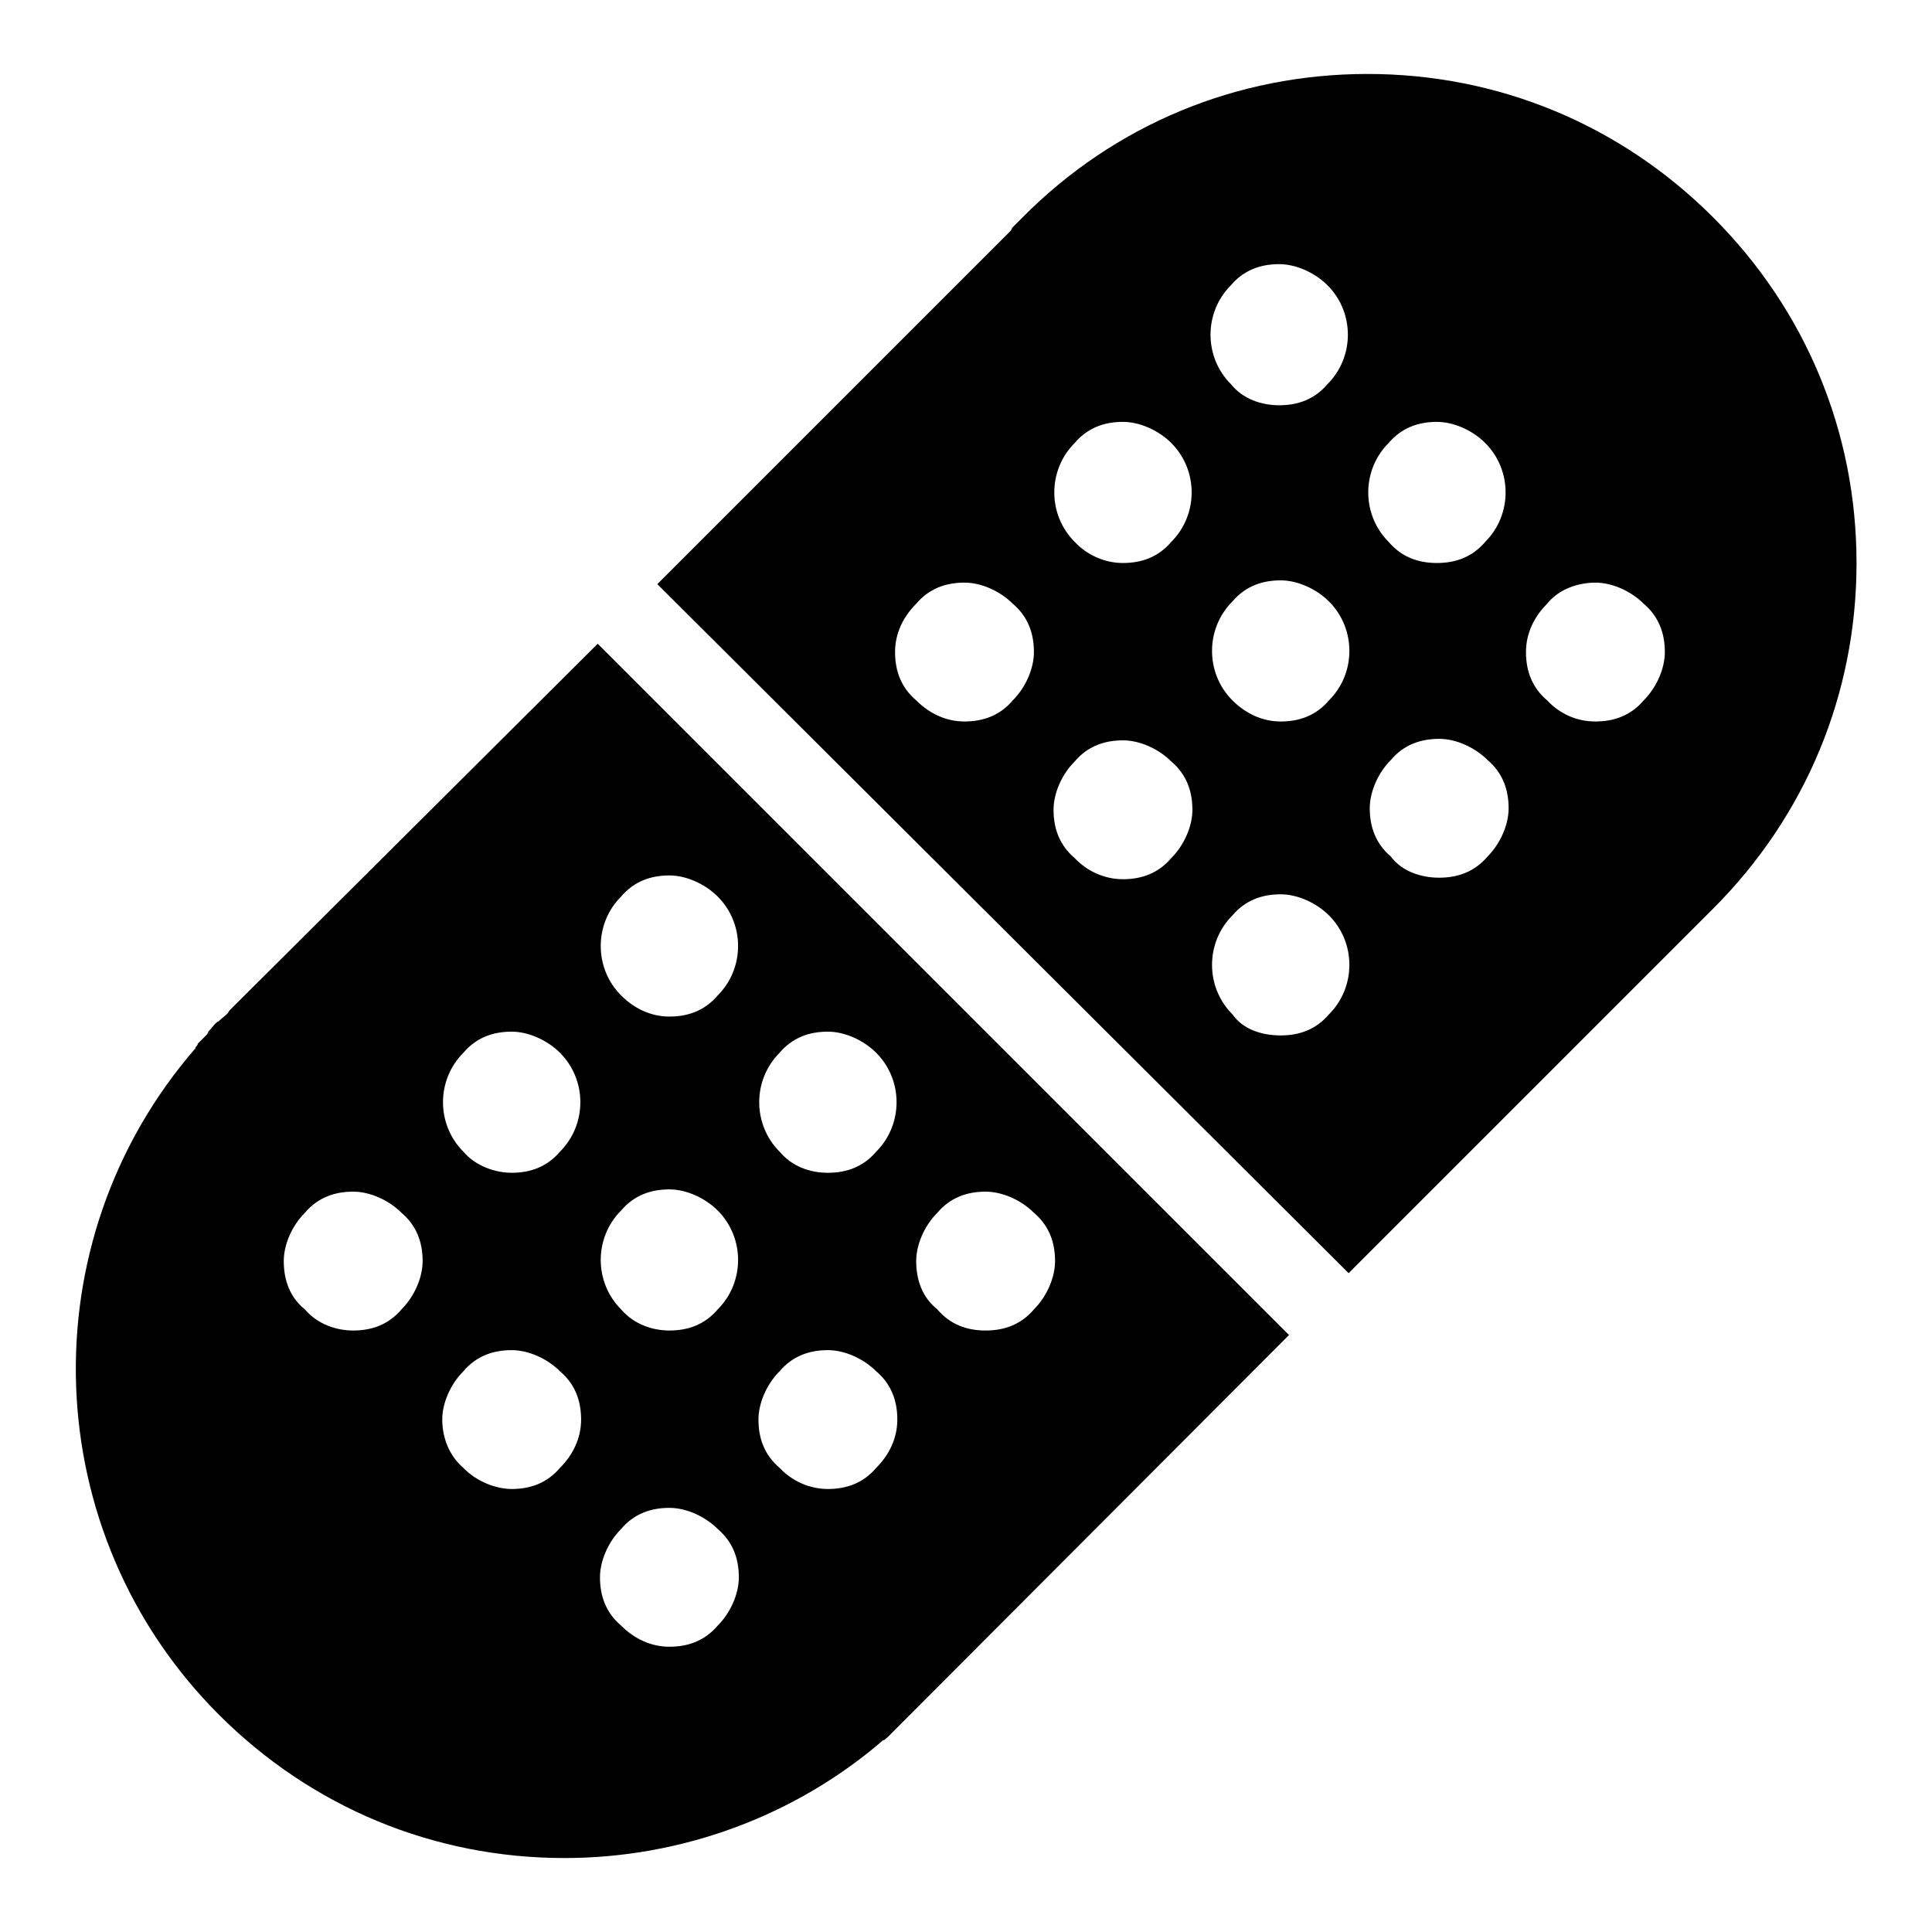 <?xml version="1.0" encoding="utf-8"?>
<!-- Svg Vector Icons : http://www.onlinewebfonts.com/icon -->
<!DOCTYPE svg PUBLIC "-//W3C//DTD SVG 1.1//EN" "http://www.w3.org/Graphics/SVG/1.1/DTD/svg11.dtd">
<svg version="1.1" xmlns="http://www.w3.org/2000/svg" xmlns:xlink="http://www.w3.org/1999/xlink" x="0px" y="0px" viewBox="0 0 256 256" enable-background="new 0 0 256 256" xml:space="preserve">
<g> <path fill="#000000" d="M169.7,137.2c2.5,0,4.7-0.8,6.4-2.8c3.6-3.6,3.6-9.5,0-13.1c-1.7-1.7-4.2-2.8-6.4-2.8 c-2.5,0-4.7,0.8-6.4,2.8c-3.6,3.6-3.6,9.5,0,13.1c0,0,0,0,0,0C164.7,136.4,167.2,137.2,169.7,137.2 M148.8,116.5 c2.5,0,4.7-0.8,6.4-2.8c1.7-1.7,2.8-4.2,2.8-6.4c0-2.5-0.8-4.7-2.8-6.4c-1.7-1.7-4.2-2.8-6.4-2.8c-2.5,0-4.7,0.8-6.4,2.8 c-1.7,1.7-2.8,4.2-2.8,6.4c0,2.5,0.8,4.7,2.8,6.4C144,115.4,146.3,116.5,148.8,116.5 M190.7,116.3c2.5,0,4.7-0.8,6.4-2.8 c1.7-1.7,2.8-4.2,2.8-6.4c0-2.5-0.8-4.7-2.8-6.4c-1.7-1.7-4.2-2.8-6.4-2.8c-2.5,0-4.7,0.8-6.4,2.8c-1.7,1.7-2.8,4.2-2.8,6.4 c0,2.5,0.8,4.7,2.8,6.4C185.7,115.4,188.2,116.3,190.7,116.3 M211.4,95.6c2.5,0,4.7-0.8,6.4-2.8c1.7-1.7,2.8-4.2,2.8-6.4 c0-2.5-0.8-4.7-2.8-6.4c-1.7-1.7-4.2-2.8-6.4-2.8c-2.2,0-4.8,0.8-6.4,2.8c-1.7,1.7-2.8,3.9-2.8,6.4c0,2.5,0.8,4.7,2.8,6.4 C206.6,94.5,208.8,95.6,211.4,95.6 M127.8,95.6c2.5,0,4.7-0.8,6.4-2.8c1.7-1.7,2.8-4.2,2.8-6.4c0-2.5-0.8-4.7-2.8-6.4 c-1.7-1.7-4.2-2.8-6.4-2.8c-2.5,0-4.7,0.8-6.4,2.8c-1.7,1.7-2.8,3.9-2.8,6.4c0,2.5,0.8,4.7,2.8,6.4 C123.1,94.5,125.3,95.6,127.8,95.6 M169.7,95.6c2.5,0,4.7-0.8,6.4-2.8c3.6-3.6,3.6-9.5,0-13.1c-1.7-1.7-4.2-2.8-6.4-2.8 c-2.5,0-4.7,0.8-6.4,2.8c-3.6,3.6-3.6,9.5,0,13.1c0,0,0,0,0,0C165,94.5,167.2,95.6,169.7,95.6 M190.4,74.6c2.5,0,4.7-0.8,6.4-2.8 c3.6-3.6,3.6-9.5,0-13.1c-1.7-1.7-4.2-2.8-6.4-2.8c-2.5,0-4.7,0.8-6.4,2.8c-3.6,3.6-3.6,9.5,0,13.1c0,0,0,0,0,0 C185.7,73.8,187.9,74.6,190.4,74.6 M148.8,74.6c2.5,0,4.7-0.8,6.4-2.8c3.6-3.6,3.6-9.5,0-13.1c-1.7-1.7-4.2-2.8-6.4-2.8 c-2.5,0-4.7,0.8-6.4,2.8c-3.6,3.6-3.6,9.5,0,13.1c0,0,0,0,0,0C144,73.5,146.3,74.6,148.8,74.6 M169.5,53.7c2.5,0,4.7-0.8,6.4-2.8 c3.6-3.6,3.6-9.5,0-13.1c-1.7-1.7-4.2-2.8-6.4-2.8c-2.5,0-4.7,0.8-6.4,2.8c-3.6,3.6-3.6,9.5,0,13.1c0,0,0,0,0,0 C164.7,52.9,167.2,53.7,169.5,53.7 M181.2,9.8c17.3,0,33.5,6.7,45.8,19c12.3,12.3,19,28.5,19,45.8c0,17.3-6.7,33.5-19,45.8 l-48.3,48.3L87.1,77.4l46.4-46.4c0.3-0.3,0.6-0.6,0.6-0.8l1.4-1.4C147.7,16.5,163.9,9.8,181.2,9.8 M88.7,218.2 c2.5,0,4.7-0.8,6.4-2.8c1.7-1.7,2.8-4.2,2.8-6.4c0-2.5-0.8-4.7-2.8-6.4c-1.7-1.7-4.2-2.8-6.4-2.8c-2.5,0-4.7,0.8-6.4,2.8 c-1.7,1.7-2.8,4.2-2.8,6.4c0,2.5,0.8,4.7,2.8,6.4C84,217.1,86.2,218.2,88.7,218.2 M67.8,197.3c2.5,0,4.7-0.8,6.4-2.8 c1.7-1.7,2.8-3.9,2.8-6.4s-0.8-4.7-2.8-6.4c-1.7-1.7-4.2-2.8-6.4-2.8c-2.5,0-4.7,0.8-6.4,2.8c-1.7,1.7-2.8,4.2-2.8,6.4 s0.8,4.7,2.8,6.4C63,196.2,65.6,197.3,67.8,197.3 M109.7,197.3c2.5,0,4.7-0.8,6.4-2.8c1.7-1.7,2.8-3.9,2.8-6.4s-0.8-4.7-2.8-6.4 c-1.7-1.7-4.2-2.8-6.4-2.8c-2.5,0-4.7,0.8-6.4,2.8c-1.7,1.7-2.8,4.2-2.8,6.4c0,2.5,0.8,4.7,2.8,6.4 C104.9,196.2,107.2,197.3,109.7,197.3 M130.6,176.3c2.5,0,4.7-0.8,6.4-2.8c1.7-1.7,2.8-4.2,2.8-6.4c0-2.5-0.8-4.7-2.8-6.4 c-1.7-1.7-4.2-2.8-6.4-2.8c-2.5,0-4.7,0.8-6.4,2.8c-1.7,1.7-2.8,4.2-2.8,6.4c0,2.5,0.8,4.8,2.8,6.4 C125.9,175.5,128.1,176.3,130.6,176.3 M46.8,176.3c2.5,0,4.7-0.8,6.4-2.8c1.7-1.7,2.8-4.2,2.8-6.4c0-2.5-0.8-4.7-2.8-6.4 c-1.7-1.7-4.2-2.8-6.4-2.8c-2.5,0-4.7,0.8-6.4,2.8c-1.7,1.7-2.8,4.2-2.8,6.4c0,2.5,0.8,4.8,2.8,6.4 C42.1,175.5,44.6,176.3,46.8,176.3 M88.7,176.3c2.5,0,4.7-0.8,6.4-2.8c3.6-3.6,3.6-9.5,0-13.1c-1.7-1.7-4.2-2.8-6.4-2.8 c-2.5,0-4.7,0.8-6.4,2.8c-3.6,3.6-3.6,9.5,0,13.1c0,0,0,0,0,0C84,175.5,86.5,176.3,88.7,176.3 M109.7,155.4c2.5,0,4.7-0.8,6.4-2.8 c3.6-3.6,3.6-9.5,0-13.1c-1.7-1.7-4.2-2.8-6.4-2.8c-2.5,0-4.7,0.8-6.4,2.8c-3.6,3.6-3.6,9.5,0,13.1c0,0,0,0,0,0 C104.9,154.5,107.2,155.4,109.7,155.4 M67.8,155.4c2.5,0,4.7-0.8,6.4-2.8c3.6-3.6,3.6-9.5,0-13.1c-1.7-1.7-4.2-2.8-6.4-2.8 c-2.5,0-4.7,0.8-6.4,2.8c-3.6,3.6-3.6,9.5,0,13.1c0,0,0,0,0,0C63,154.5,65.6,155.4,67.8,155.4 M88.7,134.7c2.5,0,4.7-0.8,6.4-2.8 c3.6-3.6,3.6-9.5,0-13.1c-1.7-1.7-4.2-2.8-6.4-2.8c-2.5,0-4.7,0.8-6.4,2.8c-3.6,3.6-3.6,9.5,0,13.1c0,0,0,0,0,0 C84,133.6,86.2,134.7,88.7,134.7 M79.2,85.3l91.6,91.6L117.8,230c-0.3,0.3-0.6,0.6-0.8,0.6c-11.7,10.1-26.8,15.6-42.2,15.6 c-17.3,0-33.5-6.7-45.8-19c-24-24-25.4-62.6-3.1-88.3c0-0.3,0.3-0.3,0.3-0.6l0.8-0.8c0.3-0.3,0.6-0.6,0.6-0.8 c0.6-0.6,0.8-1.1,1.4-1.4c0.6-0.6,1.1-0.8,1.4-1.4l0.6-0.6L79.2,85.3"/></g>
</svg>